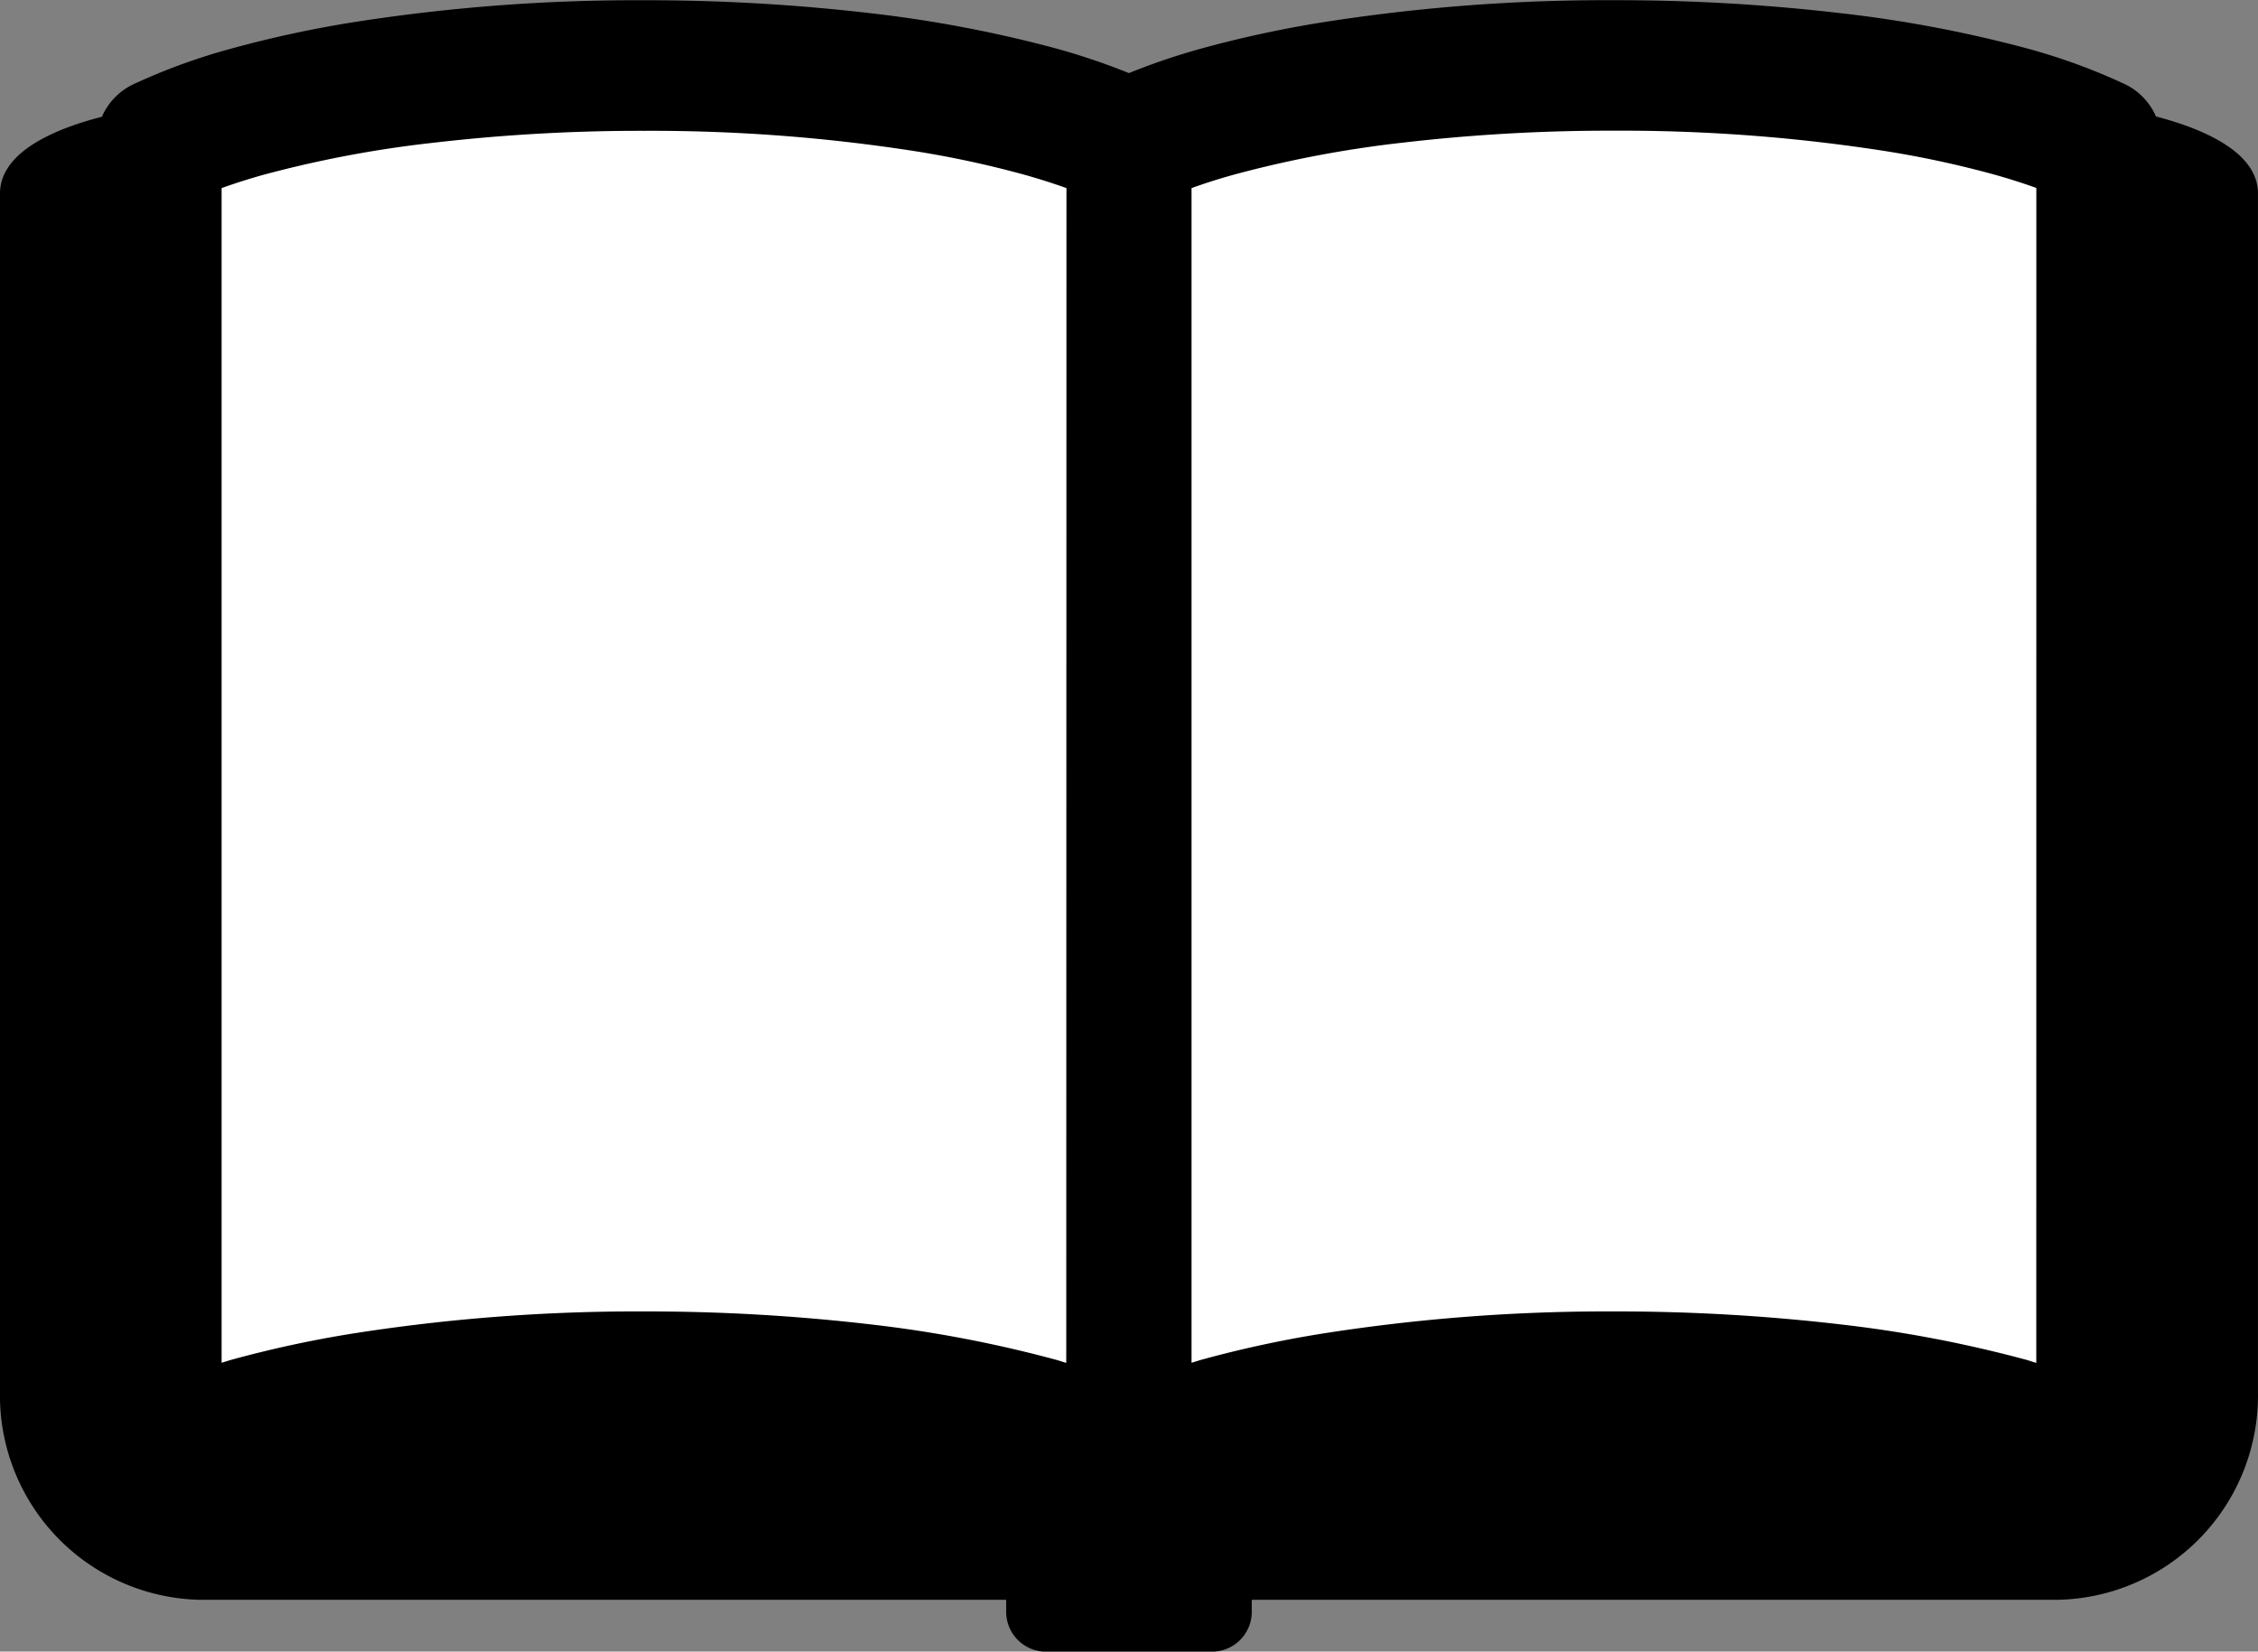 <svg xmlns="http://www.w3.org/2000/svg" width="45.291" height="33.127"><rect width="100%" height="100%" fill="#808080" stroke="none"/><g data-name="グループ 74"><path data-name="パス 27" d="M3.087 2.587v26.758h39.5V2.587Z" fill="#fff"/><path data-name="パス 1" d="M43.245 2.336a1.292 1.292 0 0 0-.616-.644 12.186 12.186 0 0 0-1.96-.718A25.458 25.458 0 0 0 36.9.262a38.724 38.724 0 0 0-4.528-.258 36.558 36.558 0 0 0-5.884.45 22.785 22.785 0 0 0-2.412.525 13.58 13.58 0 0 0-1.433.487 13.478 13.478 0 0 0-1.435-.487 25.4 25.4 0 0 0-3.765-.716 38.766 38.766 0 0 0-4.529-.258 36.557 36.557 0 0 0-5.884.45A22.812 22.812 0 0 0 4.62.98a12.254 12.254 0 0 0-1.961.718 1.29 1.29 0 0 0-.615.644C1.089 2.586 0 3.053 0 3.881v24.023a4.1 4.1 0 0 0 4.012 4.184h16.17v.218a.8.8 0 0 0 .785.822h3.356a.8.8 0 0 0 .785-.822v-.218h16.17a4.1 4.1 0 0 0 4.012-4.184V3.881c.001-.828-1.09-1.295-2.045-1.545Zm-21.858 25c-.059-.017-.116-.036-.177-.055a25.209 25.209 0 0 0-3.764-.719 38.763 38.763 0 0 0-4.529-.258 36.725 36.725 0 0 0-5.884.45 22.82 22.82 0 0 0-2.411.525l-.177.055V3.773q.381-.138.832-.265a22.727 22.727 0 0 1 3.4-.643 35.931 35.931 0 0 1 4.243-.241 34.4 34.4 0 0 1 5.49.417 20.159 20.159 0 0 1 2.149.467q.452.128.832.265Zm19.457 0c-.059-.017-.115-.036-.175-.055a25.264 25.264 0 0 0-3.769-.719 38.721 38.721 0 0 0-4.528-.258 36.725 36.725 0 0 0-5.884.45 22.777 22.777 0 0 0-2.412.525 9.047 9.047 0 0 1-.176.055V3.773q.379-.138.832-.265a22.64 22.64 0 0 1 3.398-.646 35.955 35.955 0 0 1 4.245-.241 34.423 34.423 0 0 1 5.49.417 20.231 20.231 0 0 1 2.149.467c.3.085.578.173.831.265Z"/></g></svg>